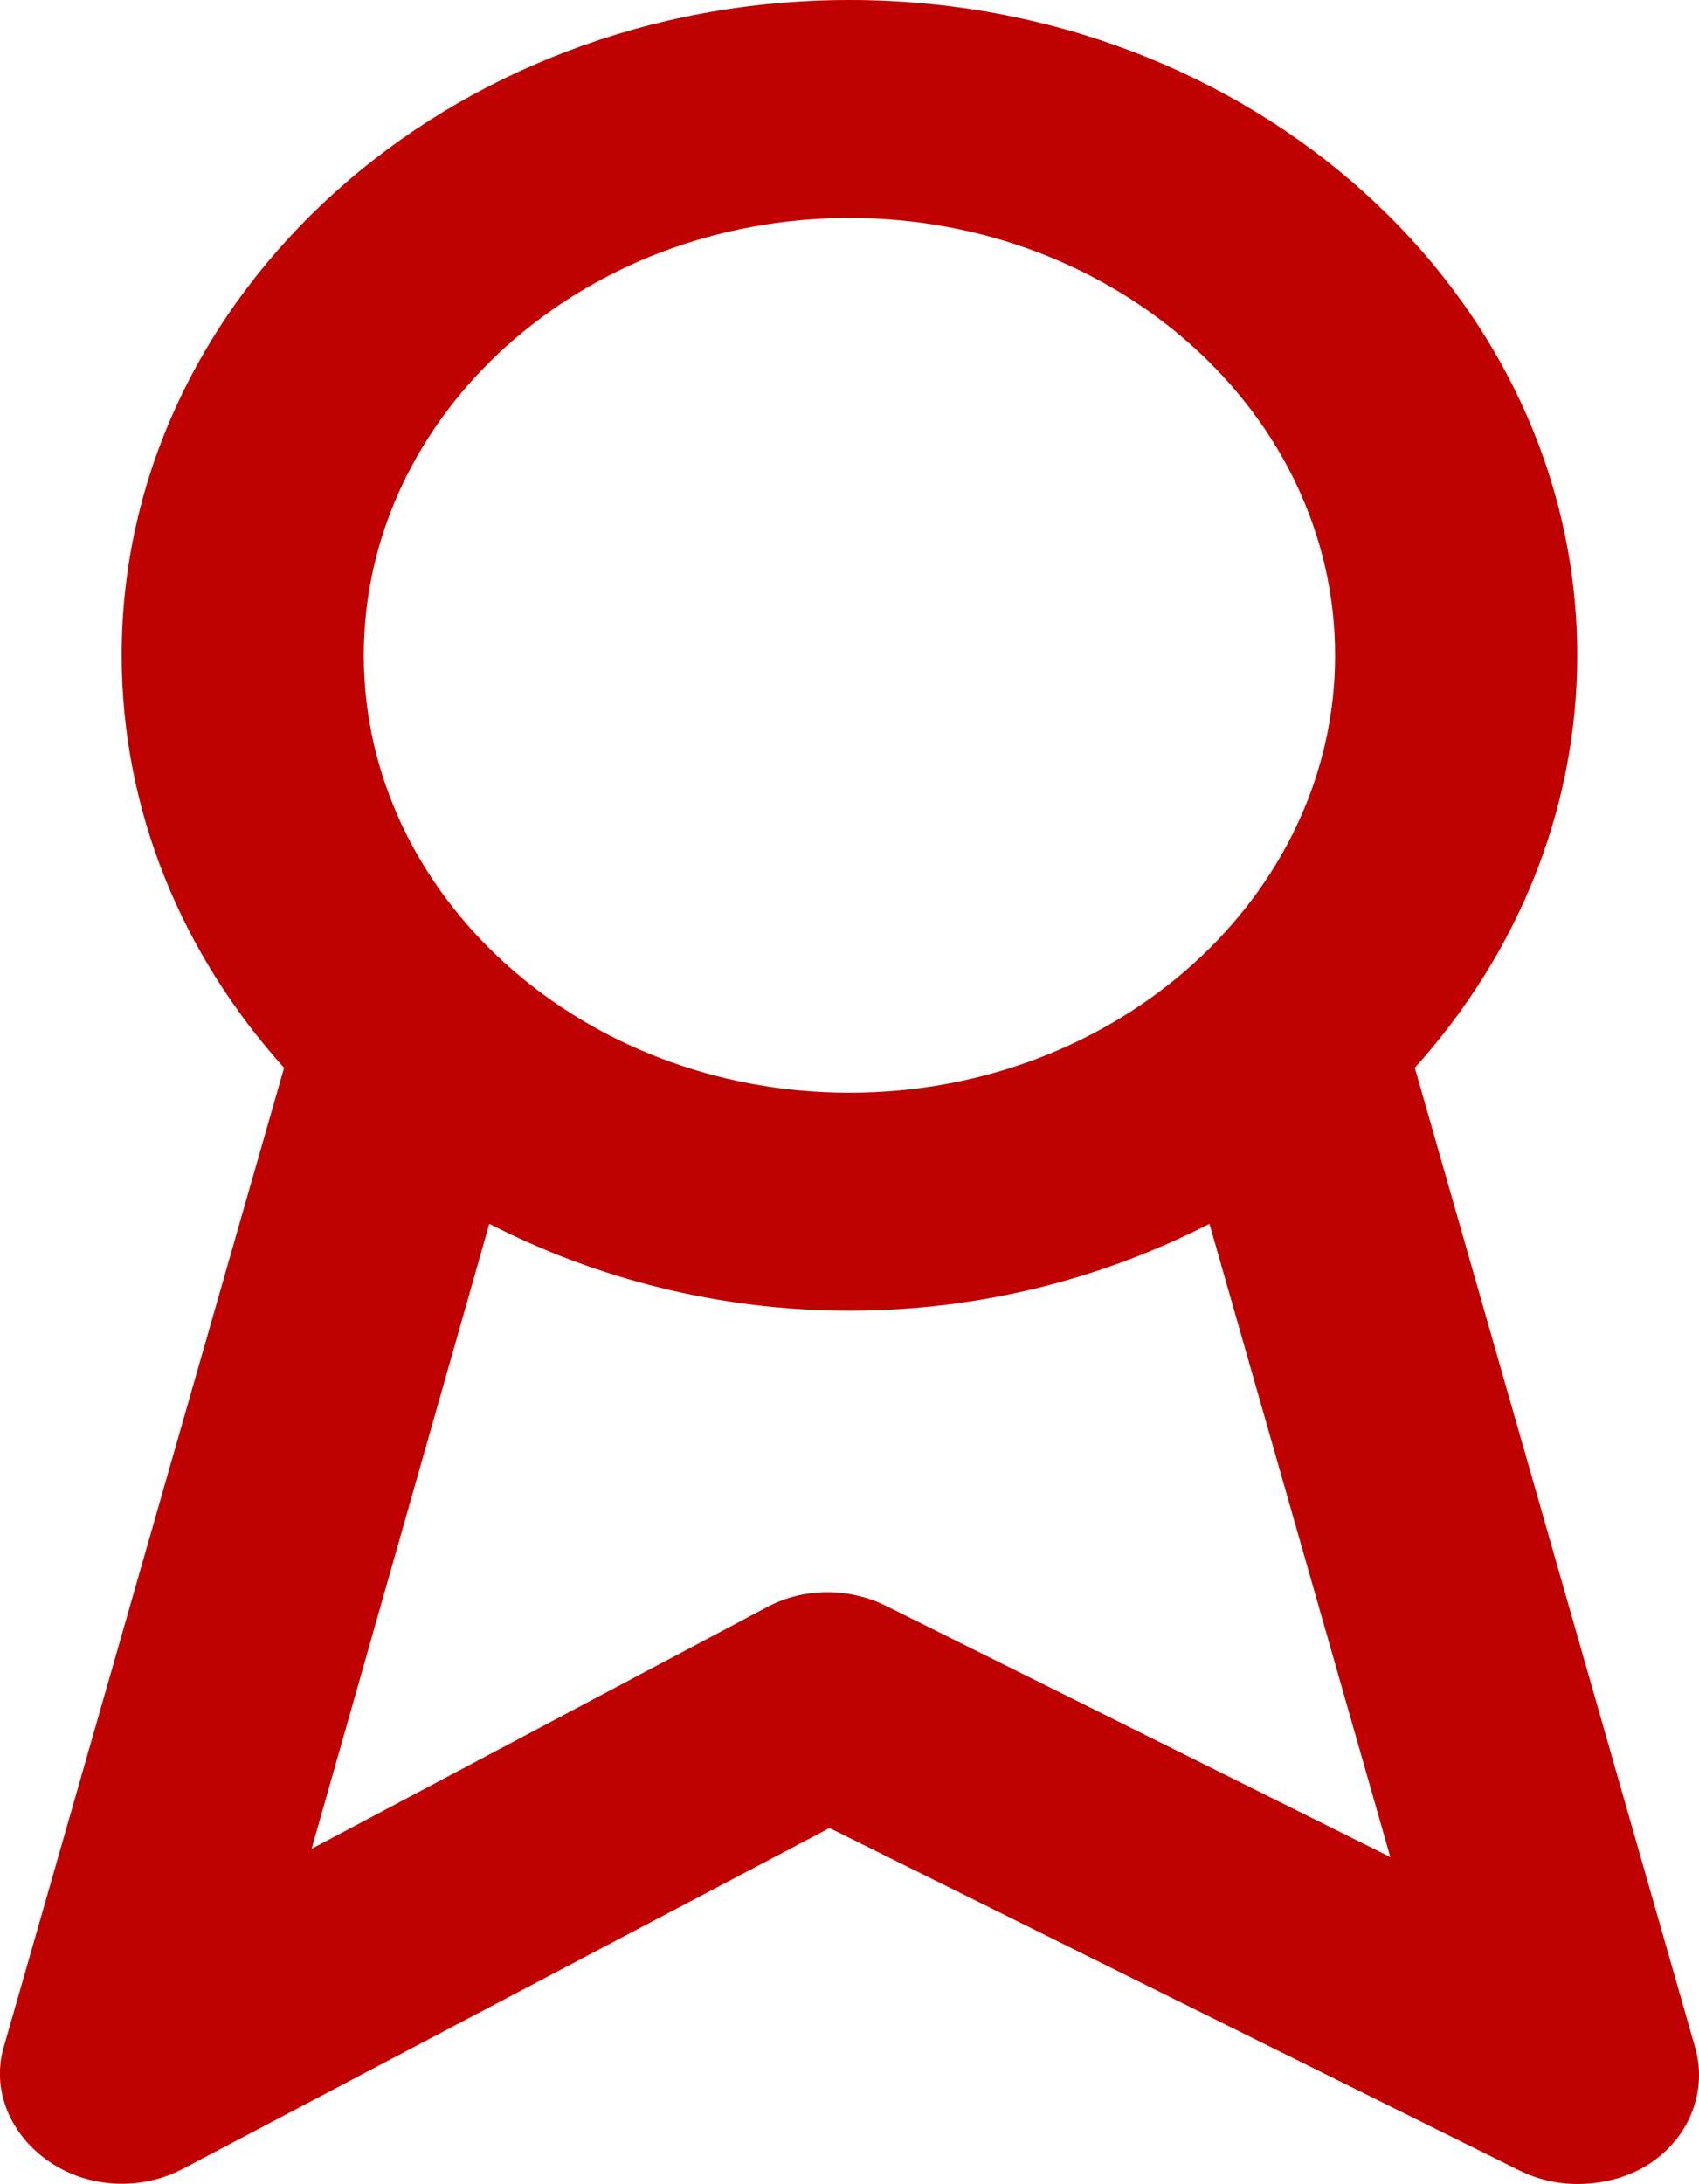 <svg xmlns="http://www.w3.org/2000/svg" xmlns:xlink="http://www.w3.org/1999/xlink" width="14.007" height="17.996" viewBox="0 0 14.007 17.996" fill="none">
<path   fill-rule="evenodd"  fill="#BF0000"  d="M13.003 17.996C12.837 17.996 12.674 17.958 12.523 17.883L6.839 15.063L1.508 17.871C1.161 18.053 0.731 18.033 0.409 17.814C0.086 17.596 -0.071 17.224 0.03 16.871L2.342 8.799C1.506 7.87 1.003 6.686 1.003 5.4C1.003 2.422 3.695 0 7.003 0C10.312 0 13.003 2.422 13.003 5.4C13.003 6.686 12.5 7.87 11.664 8.799L13.975 16.871C14.075 17.219 13.937 17.595 13.621 17.814C13.442 17.939 13.22 17.996 13.003 17.996ZM2.999 5.4C2.999 7.385 4.797 9.004 7.003 9.004C9.209 9.004 11.007 7.385 11.007 5.4C11.007 3.415 9.209 1.796 7.003 1.796C4.797 1.796 2.999 3.415 2.999 5.4ZM11.462 15.302L9.971 10.084C9.095 10.534 8.081 10.8 7.003 10.8C5.925 10.8 4.909 10.534 4.034 10.084L2.569 15.234L6.321 13.244C6.624 13.081 6.995 13.079 7.306 13.233L11.462 15.302Z">
</path>
</svg>
